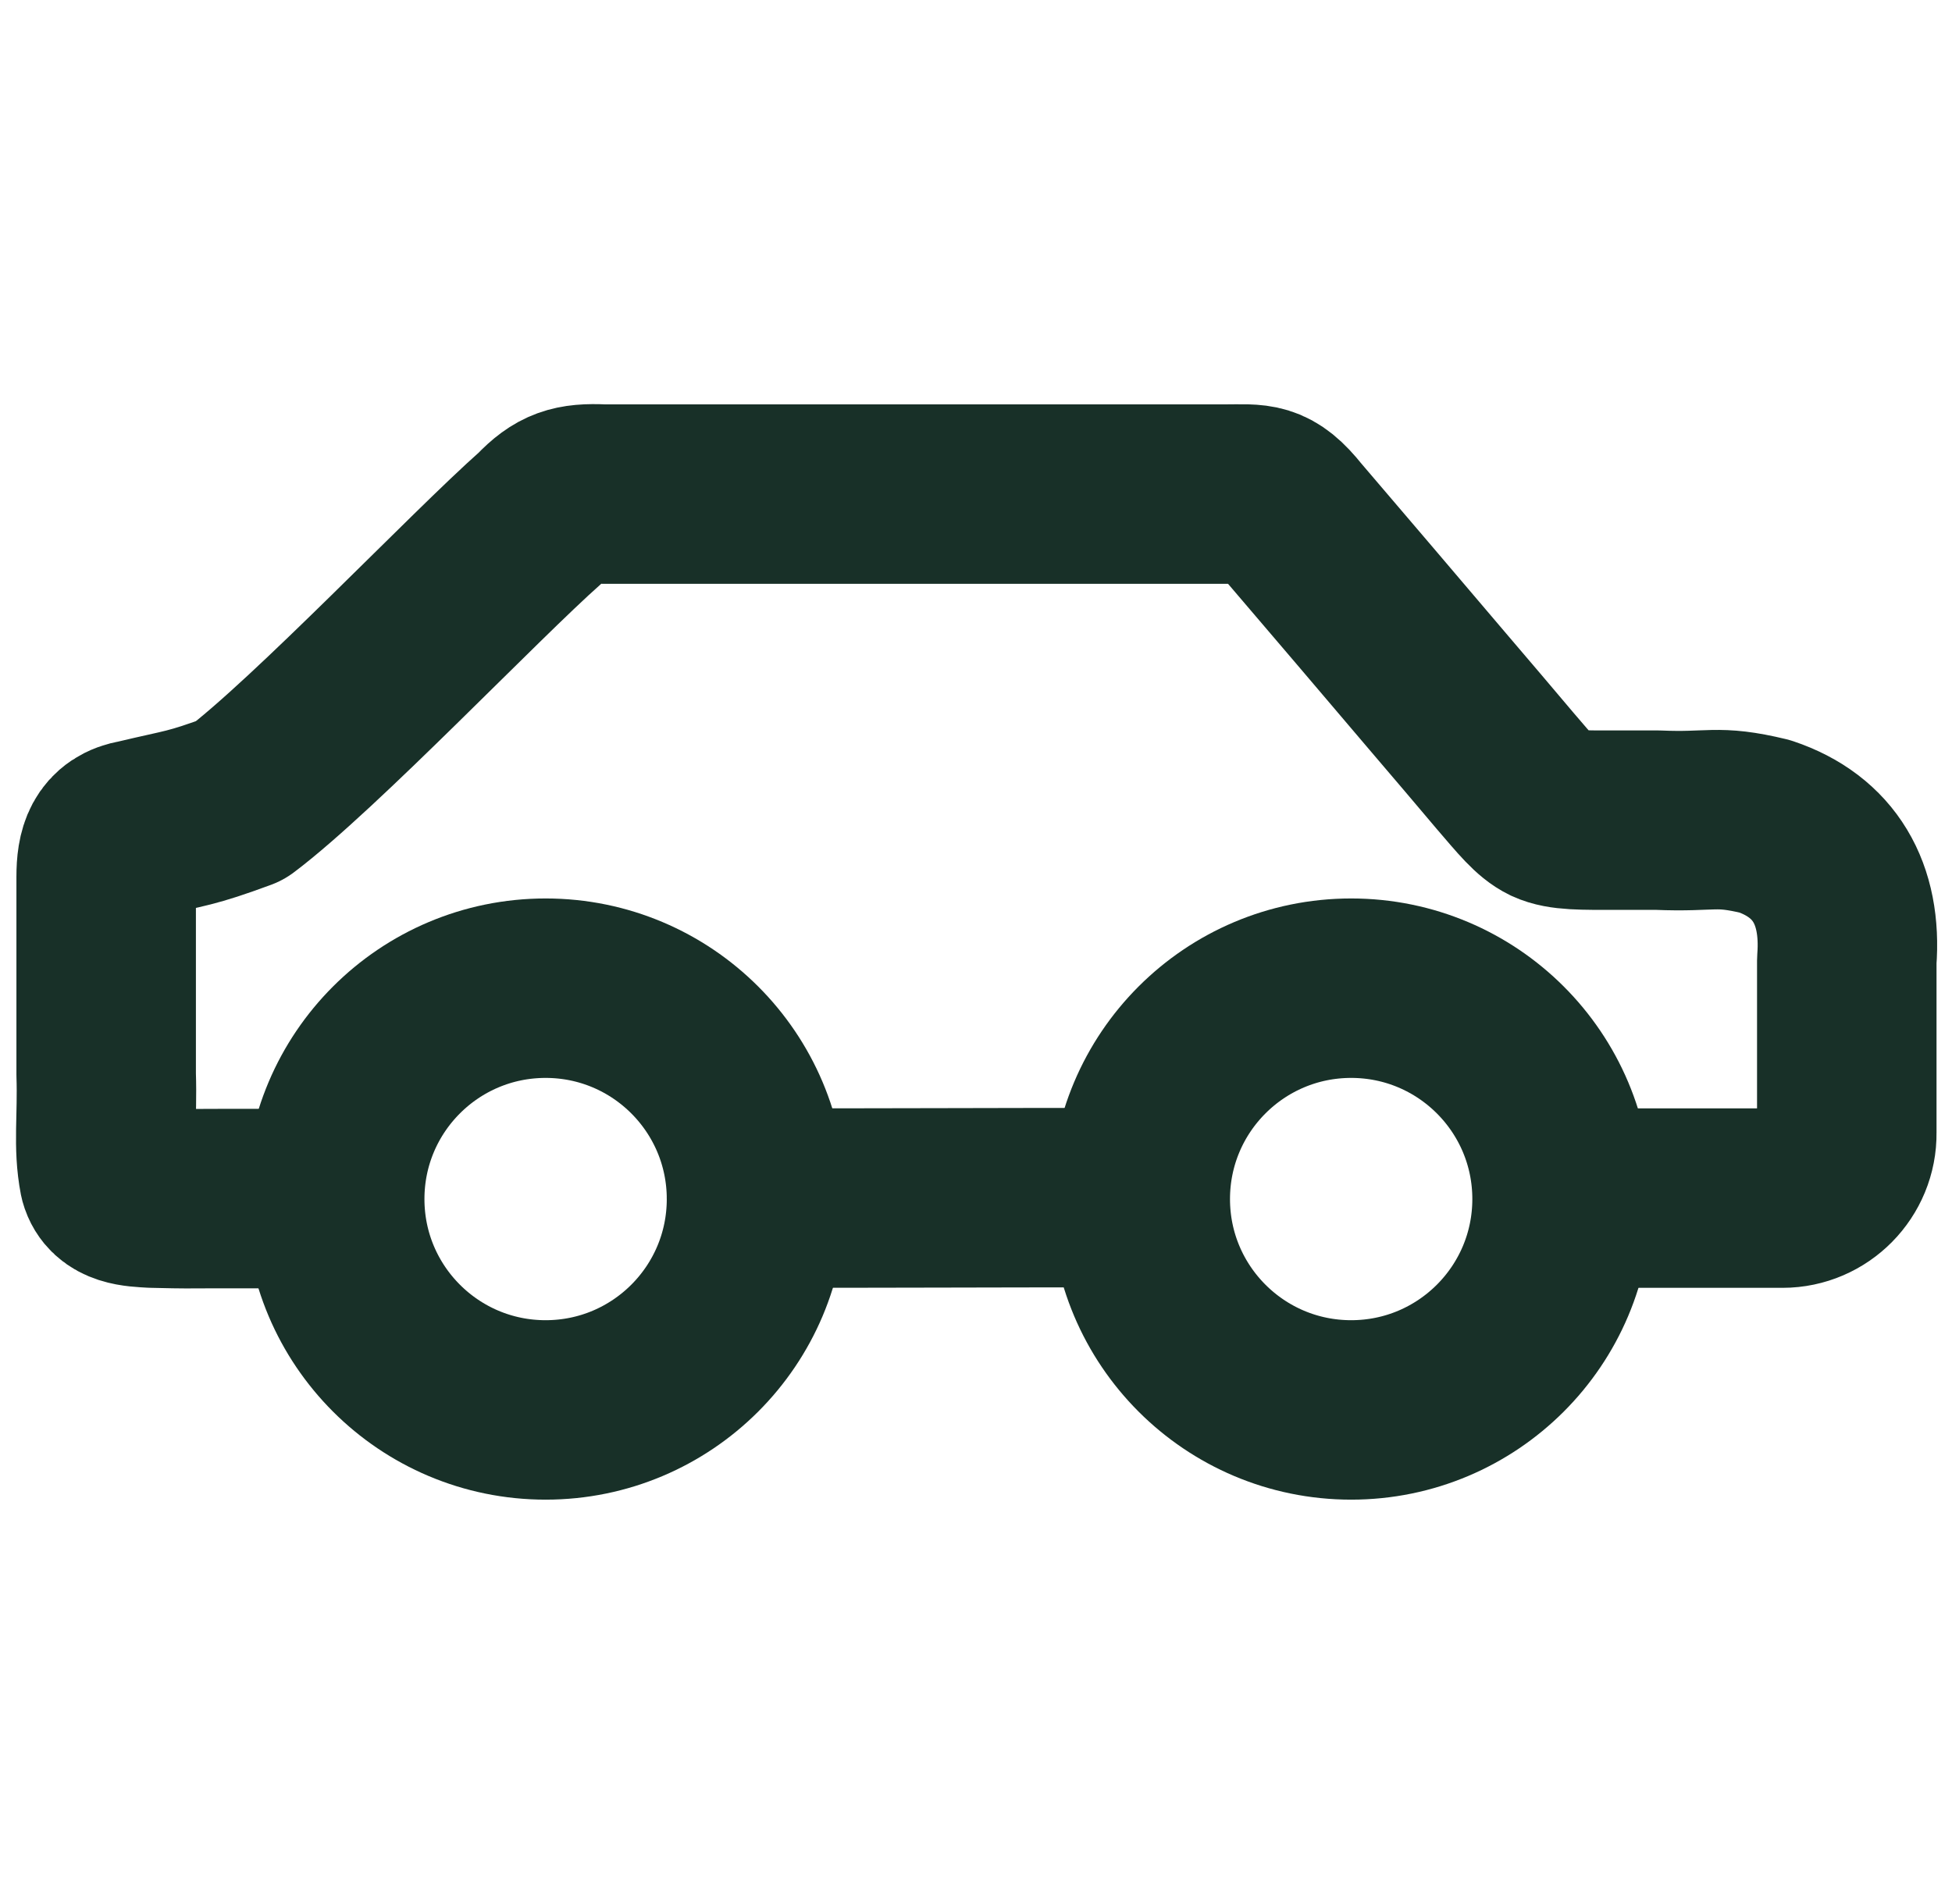<?xml version="1.0" encoding="UTF-8"?> <svg xmlns="http://www.w3.org/2000/svg" id="Layer_1" version="1.1" viewBox="0 0 41 40"><defs><style> .st0 { fill: none; stroke: #183028; stroke-linecap: round; stroke-linejoin: round; stroke-width: 3.77px; } </style></defs><path class="st0" d="M6.76,25.18c-.14,0-2.02,0-2.15,0h-.02c-.86,0-.52.01-1.39-.01-.35-.02-.8-.03-.91-.43-.13-.67-.03-1.25-.06-2.17,0-1.45,0-3.23,0-4.15,0-.5.1-.91.66-1,1.05-.25,1.09-.21,2.15-.6,1.58-1.19,4.93-4.72,6.32-5.95.41-.43.69-.52,1.31-.49.36,0,.87,0,1.47,0,2.33,0,5.22,0,7.65,0,1.35,0,2.63,0,3.95,0,.68,0,.9-.07,1.41.57,1,1.17,2.04,2.39,3.05,3.58.54.63.97,1.14,1.41,1.66.43.5.66.79.93.92.28.13.69.12,1.43.12.65,0,.02,0,.85,0,1.16.05,1.21-.12,2.25.13,1.25.42,1.83,1.41,1.72,2.82v3.62c.01.75-.6,1.37-1.35,1.37h-4.62"></path><path class="st0" d="M23.52,25.16c-.47,0,.19,0-.29,0-2.35,0-4.3.01-7.34.01"></path><circle class="st0" cx="11.46" cy="25.19" r="4.43"></circle><circle class="st0" cx="28.38" cy="25.19" r="4.43"></circle></svg> 